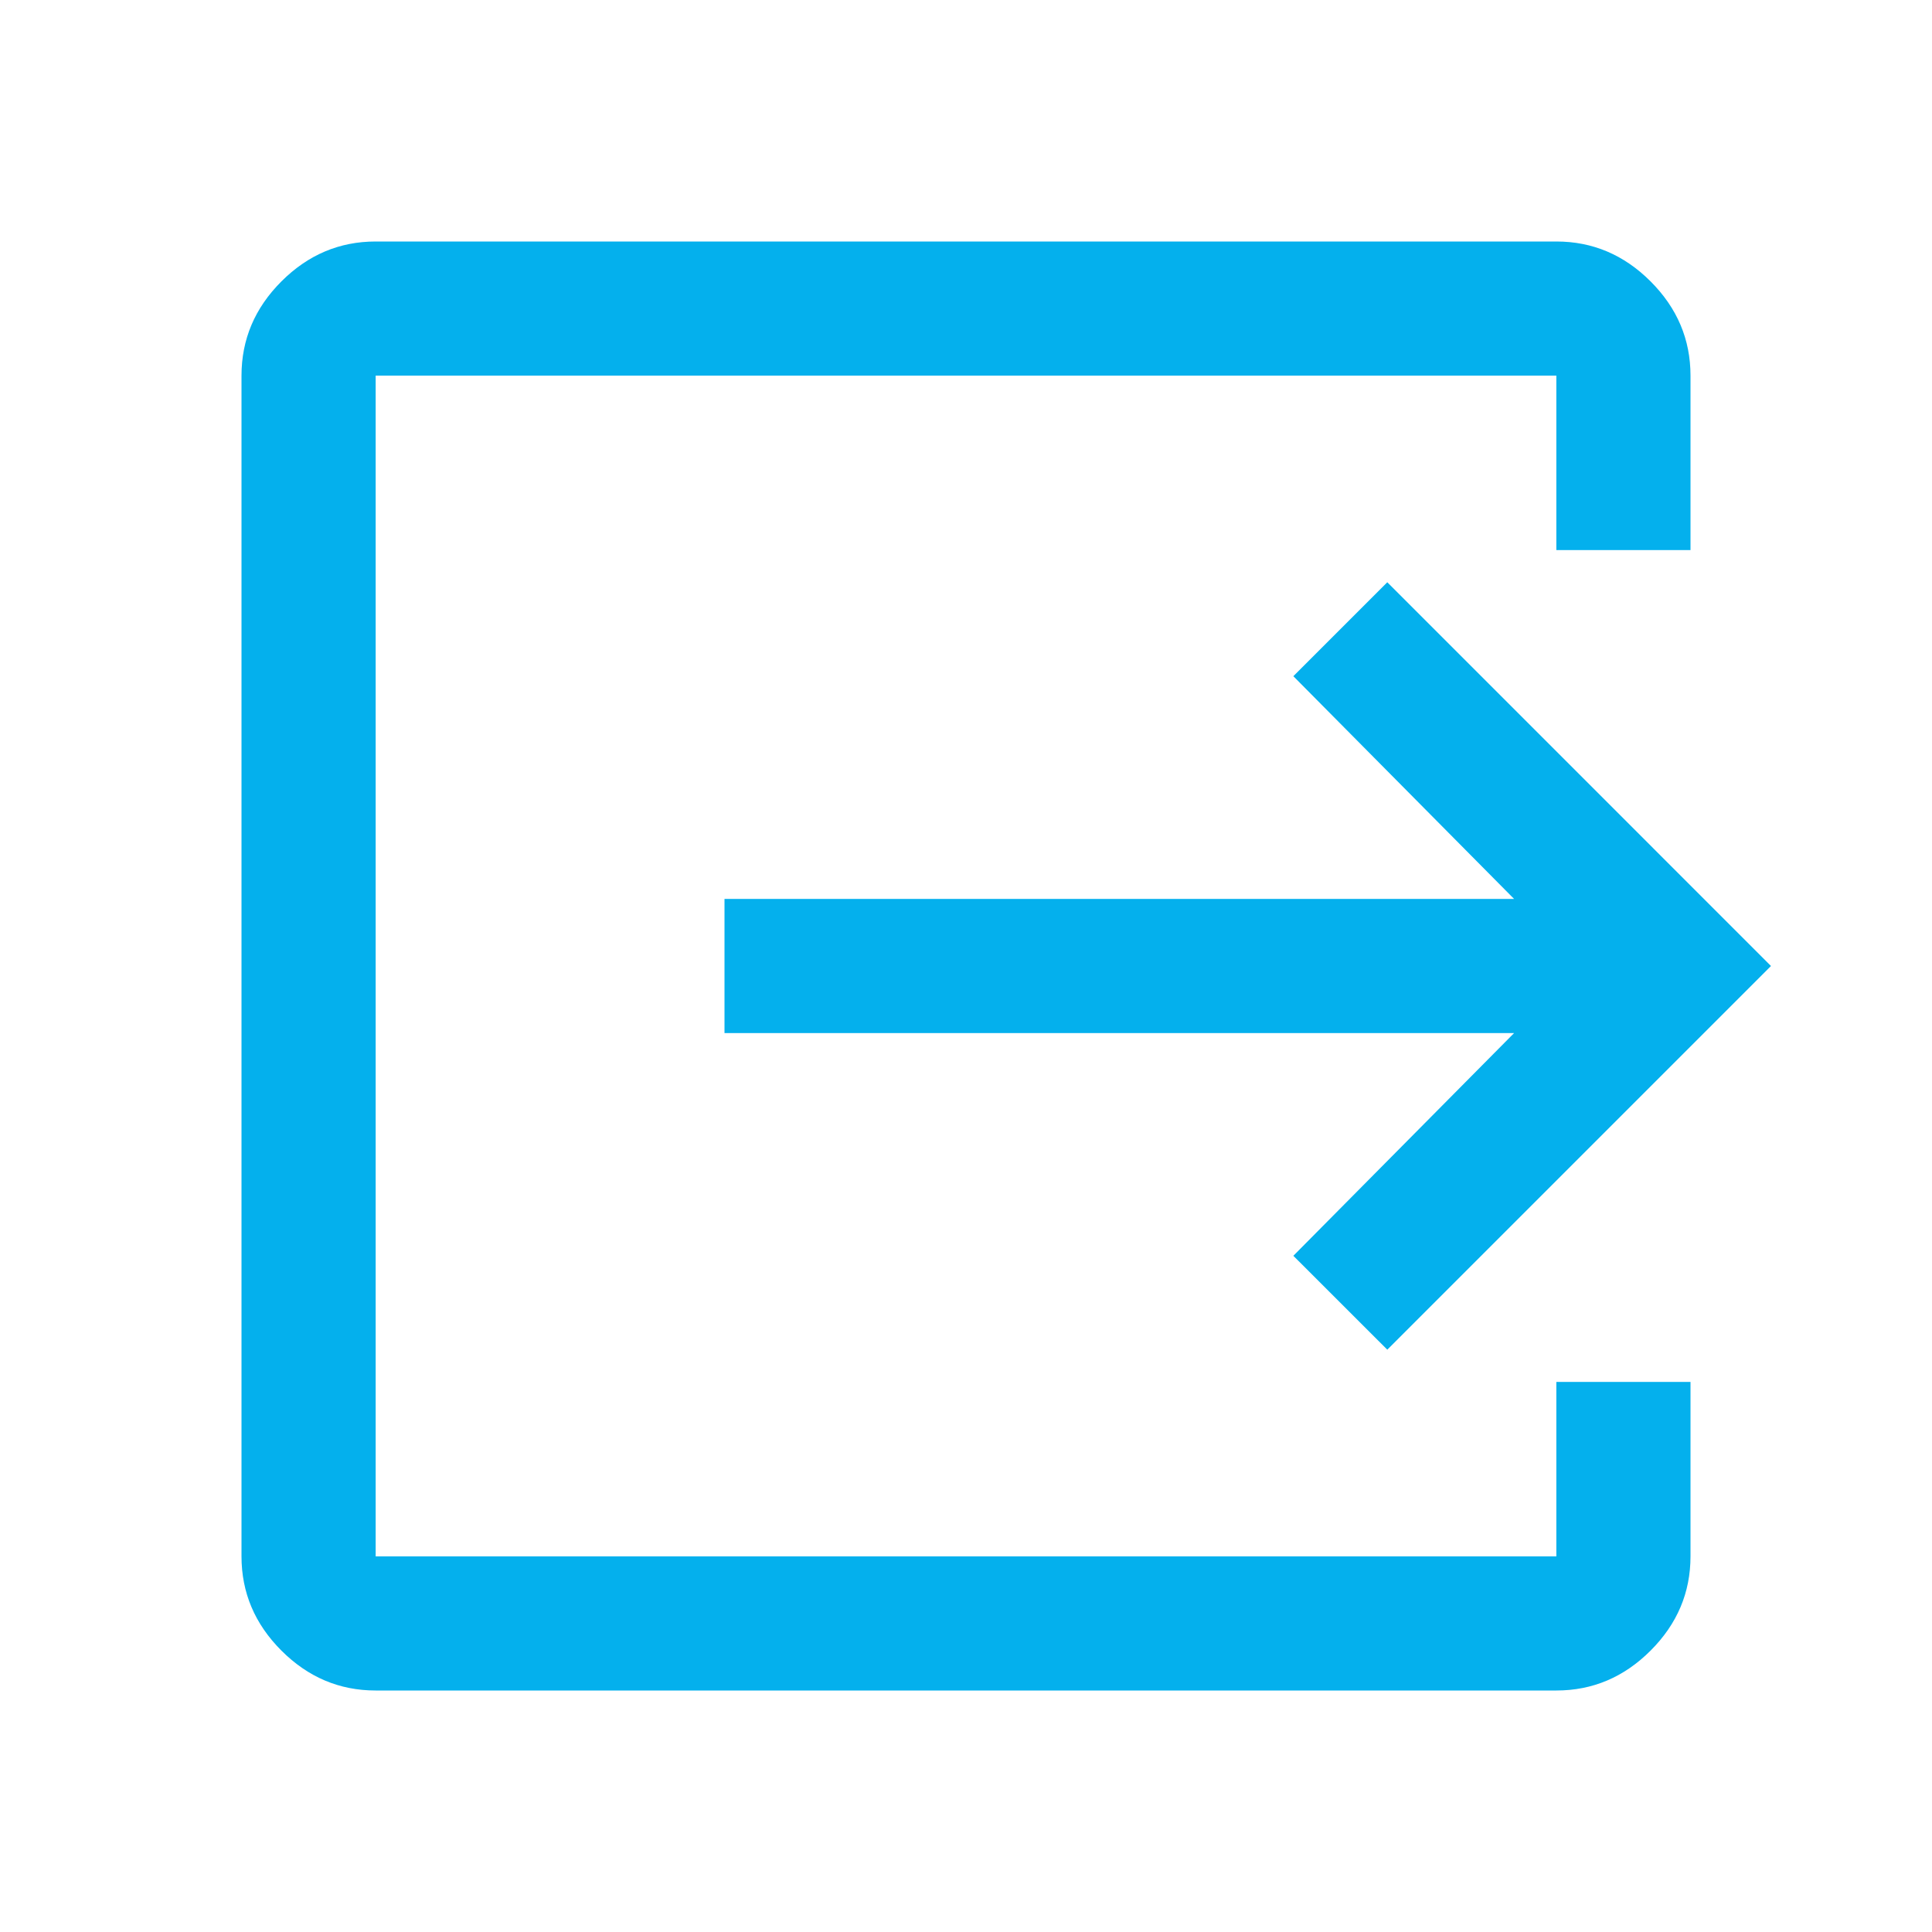 <svg width="32" height="32" viewBox="0 0 32 32" fill="none" xmlns="http://www.w3.org/2000/svg">
<path d="M6.222 28C5.622 28 5.102 27.78 4.661 27.339C4.22 26.898 4 26.378 4 25.778V6.222C4 5.622 4.22 5.102 4.661 4.661C5.102 4.22 5.622 4 6.222 4H25.778C26.378 4 26.898 4.22 27.339 4.661C27.78 5.102 28 5.622 28 6.222V9.111H25.778V6.222H6.222V25.778H25.778V22.889H28V25.778C28 26.378 27.78 26.898 27.339 27.339C26.898 27.78 26.378 28 25.778 28H6.222ZM22.978 22.355L21.422 20.8L25.078 17.111H12V14.889H25.078L21.422 11.2L22.978 9.644L29.333 16L22.978 22.355Z" fill="#04B0ED"/>
</svg>

